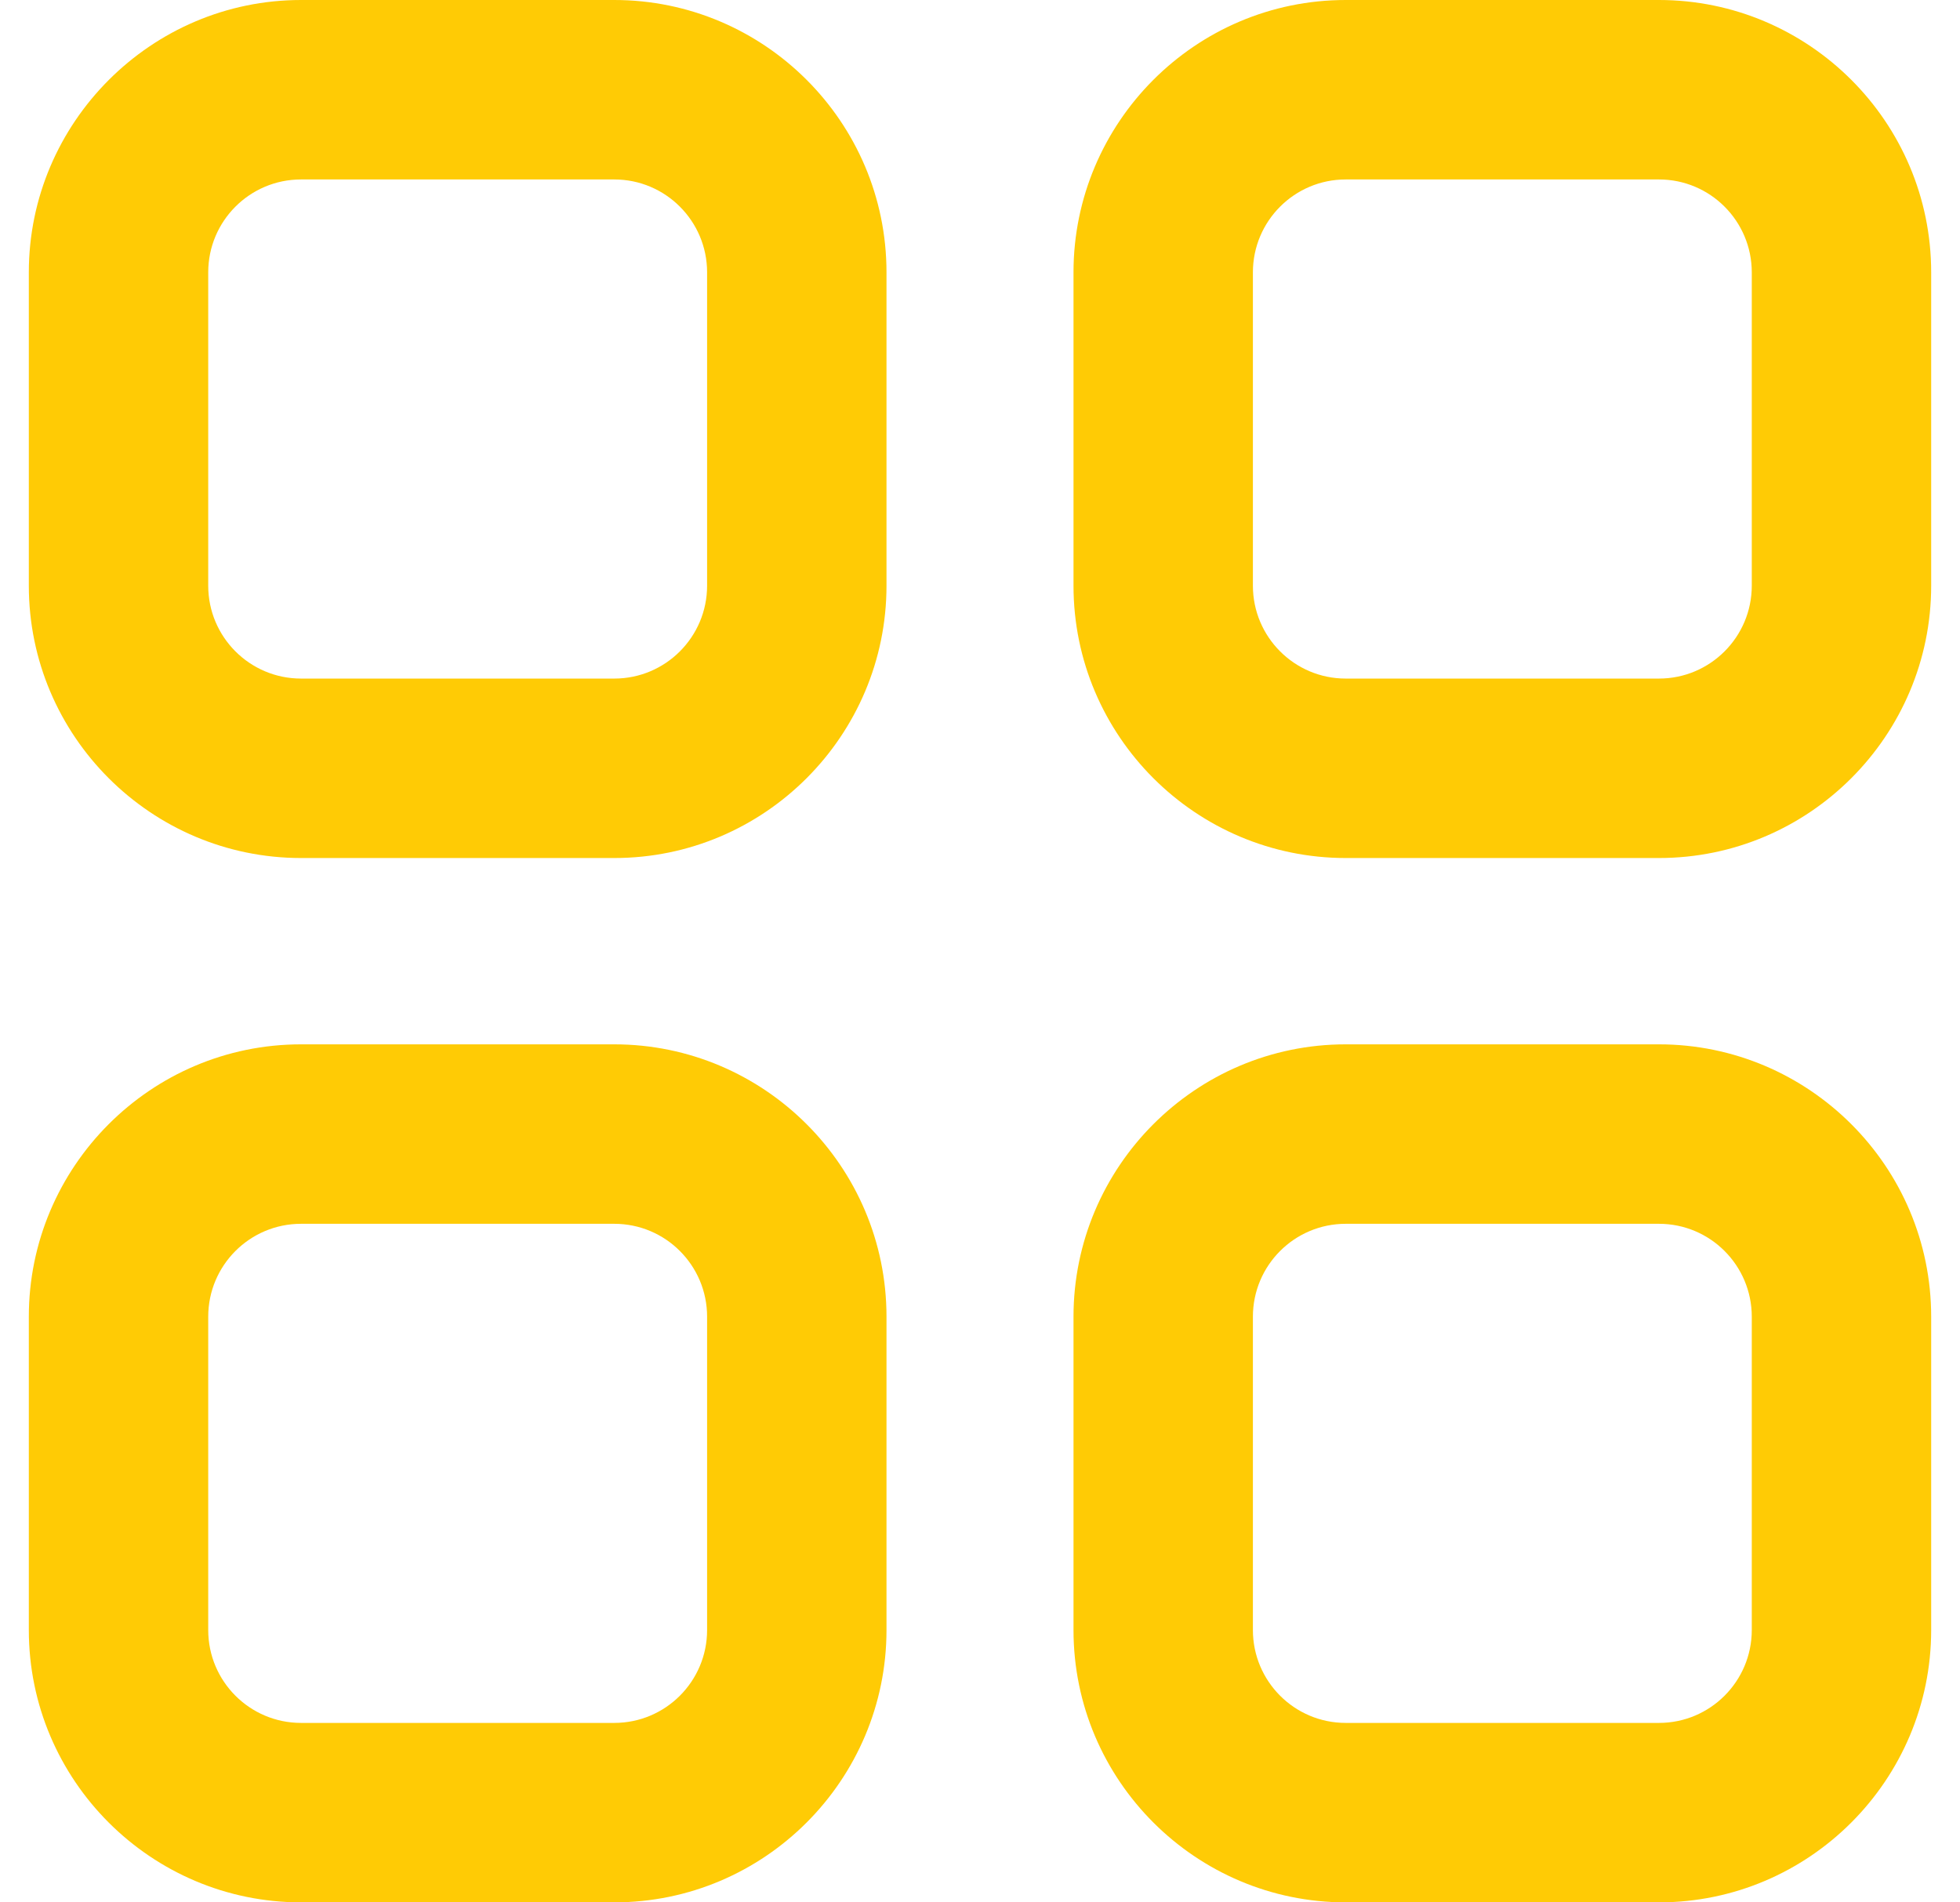 <svg width="34" height="33" viewBox="0 0 34 33" fill="none" xmlns="http://www.w3.org/2000/svg">
<path fill-rule="evenodd" clip-rule="evenodd" d="M5.222 0H10.656C13.254 0 15.378 2.115 15.378 4.724V10.16C15.378 12.759 13.264 14.884 10.656 14.884H5.222C2.624 14.884 0.5 12.769 0.5 10.16V4.724C0.5 2.125 2.624 0 5.222 0ZM10.656 11.771C11.545 11.771 12.266 11.049 12.266 10.16V4.724C12.266 3.835 11.545 3.113 10.656 3.113H5.222C4.333 3.113 3.612 3.835 3.612 4.724V10.16C3.612 11.049 4.333 11.771 5.222 11.771H10.656Z" fill="#FFCB05"/>
<path fill-rule="evenodd" clip-rule="evenodd" d="M5.222 18.116H10.656C13.254 18.116 15.378 20.231 15.378 22.84V28.276C15.378 30.875 13.264 33 10.656 33H5.222C2.624 33 0.5 30.885 0.5 28.276V22.84C0.5 20.241 2.614 18.116 5.222 18.116ZM10.656 29.887C11.545 29.887 12.266 29.165 12.266 28.276V22.84C12.266 21.951 11.545 21.229 10.656 21.229H5.222C4.333 21.229 3.612 21.951 3.612 22.84V28.276C3.612 29.165 4.333 29.887 5.222 29.887H10.656Z" fill="#FFCB05"/>
<path fill-rule="evenodd" clip-rule="evenodd" d="M28.778 0H23.344C20.736 0 18.622 2.125 18.622 4.724V10.16C18.622 12.769 20.746 14.884 23.344 14.884H28.778C31.386 14.884 33.5 12.759 33.5 10.16V4.724C33.5 2.115 31.376 0 28.778 0ZM30.388 10.16C30.388 11.049 29.667 11.771 28.778 11.771H23.344C22.455 11.771 21.734 11.049 21.734 10.16V4.724C21.734 3.835 22.455 3.113 23.344 3.113H28.778C29.667 3.113 30.388 3.835 30.388 4.724V10.16Z" fill="#FFCB05"/>
<path fill-rule="evenodd" clip-rule="evenodd" d="M23.344 18.116H28.778C31.376 18.116 33.5 20.231 33.5 22.84V28.276C33.5 30.875 31.386 33 28.778 33H23.344C20.746 33 18.622 30.885 18.622 28.276V22.84C18.622 20.241 20.736 18.116 23.344 18.116ZM28.778 29.887C29.667 29.887 30.388 29.165 30.388 28.276V22.84C30.388 21.951 29.667 21.229 28.778 21.229H23.344C22.455 21.229 21.734 21.951 21.734 22.84V28.276C21.734 29.165 22.455 29.887 23.344 29.887H28.778Z" fill="#FFCB05"/>
</svg>
